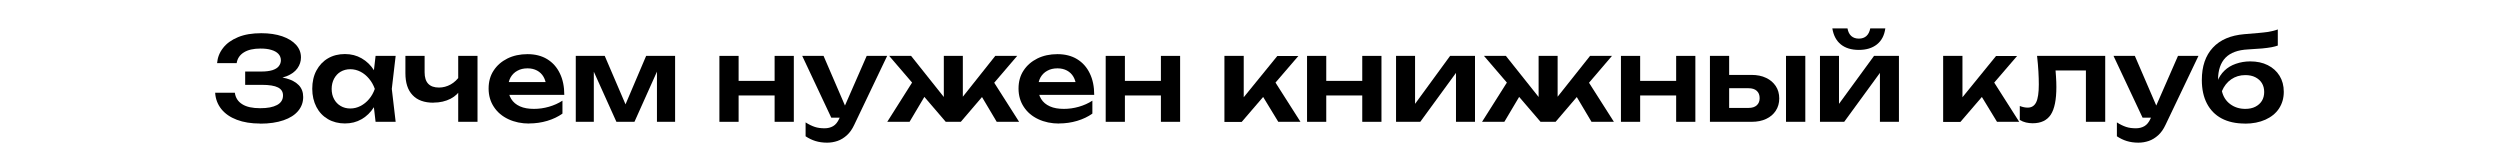 <?xml version="1.0" encoding="UTF-8"?> <svg xmlns="http://www.w3.org/2000/svg" id="_Слой_1" data-name="Слой 1" viewBox="0 0 259 16"><path d="m26.96,12.8c-.93,0-1.74-.13-2.42-.39-.69-.26-1.22-.63-1.61-1.11-.38-.48-.6-1.04-.64-1.69h2.04c.07.52.33.92.77,1.19.44.28,1.06.41,1.85.41s1.33-.11,1.75-.33c.41-.22.62-.55.62-.99,0-.38-.17-.65-.52-.83-.35-.18-.91-.27-1.67-.27h-1.73v-1.38h1.69c.46,0,.83-.05,1.13-.14.3-.1.52-.23.66-.41.14-.18.22-.38.22-.61,0-.26-.09-.49-.26-.67-.17-.18-.42-.32-.73-.41-.32-.1-.69-.14-1.13-.14-.72,0-1.29.13-1.72.4s-.67.64-.74,1.11h-2.03c.05-.58.25-1.1.62-1.57.36-.47.88-.84,1.55-1.12.67-.28,1.48-.41,2.41-.41.83,0,1.55.11,2.17.32.61.21,1.09.51,1.43.88.34.38.51.81.51,1.31,0,.41-.12.78-.37,1.13-.24.34-.62.62-1.13.82-.51.2-1.16.3-1.96.29v-.23c.77-.04,1.43.02,1.97.17s.97.39,1.27.7c.3.32.45.72.45,1.22,0,.54-.17,1.02-.52,1.44-.35.42-.85.74-1.52.97s-1.47.35-2.41.35Z"></path><path d="m39.44,9.21c-.13.72-.36,1.35-.7,1.89-.34.54-.77.96-1.28,1.25-.52.3-1.09.44-1.73.44s-1.25-.15-1.76-.45c-.51-.3-.91-.72-1.19-1.26-.28-.54-.43-1.17-.43-1.88s.14-1.35.43-1.89.68-.96,1.19-1.26c.51-.3,1.1-.45,1.76-.45s1.22.15,1.73.44c.52.3.95.71,1.29,1.25.34.54.58,1.17.7,1.9Zm-5.08,0c0,.4.08.75.25,1.06.16.3.39.54.68.71.29.17.62.26,1,.26s.73-.09,1.06-.26c.33-.17.63-.41.88-.71.26-.3.46-.66.6-1.06-.14-.4-.34-.75-.6-1.06-.26-.31-.55-.55-.88-.72s-.69-.26-1.06-.26-.71.09-1,.26c-.29.17-.51.41-.68.72-.16.31-.25.66-.25,1.06Zm4.55,3.41l-.29-2.5.32-.91-.32-.9.29-2.52h2.08l-.4,3.42.4,3.41h-2.08Z"></path><path d="m44.91,10.64c-.95,0-1.68-.26-2.17-.79-.5-.52-.74-1.28-.74-2.27v-1.79h1.99v1.7c0,1.06.5,1.58,1.49,1.58.42,0,.83-.11,1.21-.32s.71-.53,1-.95l.12,1.33c-.25.47-.63.84-1.13,1.1-.51.26-1.09.4-1.76.4Zm2.56,1.98v-6.83h2v6.83h-2Z"></path><path d="m54.84,12.8c-.81,0-1.53-.15-2.17-.45-.64-.3-1.14-.72-1.5-1.27-.36-.54-.55-1.18-.55-1.9s.17-1.34.52-1.87c.35-.54.83-.95,1.43-1.25.61-.3,1.3-.45,2.08-.45s1.47.17,2.04.52c.57.35,1.01.84,1.31,1.47.31.63.46,1.38.46,2.23h-6.24v-1.33h5.16l-.78.48c-.03-.4-.13-.74-.29-1.02-.16-.28-.39-.5-.67-.65-.28-.15-.61-.23-.98-.23-.41,0-.76.08-1.06.25-.3.16-.53.39-.7.68-.16.29-.25.63-.25,1.03,0,.47.1.88.31,1.21.21.34.51.59.91.77.4.18.88.26,1.45.26.51,0,1.03-.07,1.55-.22.52-.15.99-.36,1.4-.63v1.34c-.45.32-.97.57-1.57.75-.6.18-1.23.27-1.89.27Z"></path><path d="m59.65,12.62v-6.83h3l2.48,5.78h-.65l2.46-5.78h3v6.83h-1.88v-6.11h.41l-2.74,6.11h-1.87l-2.74-6.08h.4s0,6.08,0,6.08h-1.87Z"></path><path d="m74.53,5.79h1.99v6.83h-1.99v-6.83Zm1.14,2.59h5.36v1.51h-5.36v-1.51Zm4.58-2.59h1.99v6.83h-1.99v-6.83Z"></path><path d="m86.12,12.19l-3.01-6.4h2.21l2.76,6.4h-1.96Zm-.43,2.59c-.45,0-.85-.06-1.21-.17-.36-.11-.7-.28-1.02-.49v-1.44c.34.22.66.37.96.47.3.1.64.14,1.01.14.33,0,.62-.07.88-.22.26-.15.47-.41.64-.79l2.84-6.49h2.12l-3.41,7.14c-.21.45-.46.81-.76,1.08-.3.27-.62.47-.97.59s-.71.18-1.09.18Z"></path><path d="m91.92,12.62l2.84-4.49,1.46,1.14-1.99,3.35h-2.32Zm7.81-1.68l-.56-.19,3.94-4.96h2.27l-5.84,6.83h-1.56l-5.86-6.83h2.27l3.95,4.96-.56.19v-5.15h1.97v5.15Zm3.53,1.68l-1.99-3.35,1.45-1.14,2.86,4.49h-2.32Z"></path><path d="m109.74,12.8c-.81,0-1.53-.15-2.17-.45-.64-.3-1.14-.72-1.5-1.27-.36-.54-.55-1.18-.55-1.9s.17-1.34.52-1.87c.35-.54.83-.95,1.43-1.25.61-.3,1.3-.45,2.08-.45s1.47.17,2.04.52c.57.35,1.01.84,1.31,1.47.31.63.46,1.38.46,2.23h-6.24v-1.33h5.16l-.78.48c-.03-.4-.13-.74-.29-1.02-.16-.28-.39-.5-.67-.65-.28-.15-.61-.23-.98-.23-.41,0-.76.08-1.06.25-.3.16-.53.39-.7.68-.16.29-.25.63-.25,1.03,0,.47.1.88.31,1.21.21.34.51.59.91.77.4.18.88.26,1.45.26.51,0,1.03-.07,1.55-.22.52-.15.99-.36,1.4-.63v1.34c-.45.32-.97.57-1.57.75-.6.18-1.23.27-1.89.27Z"></path><path d="m114.55,5.79h1.99v6.83h-1.99v-6.83Zm1.14,2.59h5.36v1.51h-5.36v-1.51Zm4.58-2.59h1.99v6.83h-1.99v-6.83Z"></path><path d="m126.85,12.62v-6.83h2v5.21l-.59-.2,4.07-5h2.18l-5.87,6.83h-1.8Zm5.58,0l-2.04-3.35,1.48-1.14,2.86,4.49h-2.29Z"></path><path d="m135.41,5.79h1.99v6.83h-1.99v-6.83Zm1.14,2.59h5.36v1.51h-5.36v-1.51Zm4.58-2.59h1.99v6.83h-1.99v-6.83Z"></path><path d="m144.63,12.62v-6.83h1.97v5.77l-.49-.13,4.12-5.64h2.58v6.83h-1.97v-5.88l.49.14-4.19,5.74h-2.51Z"></path><path d="m153.54,12.62l2.84-4.49,1.46,1.14-1.99,3.35h-2.32Zm7.81-1.68l-.56-.19,3.94-4.96h2.27l-5.84,6.83h-1.56l-5.86-6.83h2.27l3.95,4.96-.56.19v-5.15h1.97v5.15Zm3.53,1.68l-1.99-3.35,1.45-1.14,2.86,4.49h-2.32Z"></path><path d="m167.93,5.79h1.99v6.83h-1.99v-6.83Zm1.14,2.59h5.36v1.51h-5.36v-1.51Zm4.58-2.59h1.99v6.83h-1.99v-6.83Z"></path><path d="m177.15,12.62v-6.83h1.99v6.31l-.65-.92h2.66c.37,0,.65-.09.85-.27.2-.18.3-.43.3-.74,0-.33-.1-.58-.3-.76-.2-.18-.48-.27-.85-.27h-2.65v-1.38h2.95c.58,0,1.09.1,1.52.31.43.2.76.49,1,.85.24.36.36.79.36,1.28s-.12.9-.36,1.27c-.24.37-.57.65-1,.85-.42.2-.92.3-1.5.3h-4.33Zm7.88-6.83h2v6.83h-2v-6.83Z"></path><path d="m188.55,12.62v-6.83h1.97v5.77l-.49-.13,4.12-5.64h2.58v6.83h-1.97v-5.88l.49.14-4.19,5.74h-2.51Zm4.03-7.45c-.78,0-1.4-.19-1.87-.57-.47-.38-.76-.93-.88-1.66h1.57c.06.34.19.61.39.79s.47.27.79.27.58-.09.78-.27c.2-.18.33-.44.4-.79h1.56c-.1.73-.39,1.28-.87,1.66s-1.1.57-1.87.57Z"></path><path d="m201.31,12.62v-6.83h2v5.21l-.59-.2,4.07-5h2.18l-5.87,6.83h-1.8Zm5.58,0l-2.04-3.35,1.48-1.14,2.86,4.49h-2.29Z"></path><path d="m211.04,5.79h7.06v6.83h-2v-6.23l.92.91h-4.98l.86-.74c.04.49.07.94.1,1.35.03.41.04.78.04,1.11,0,1.31-.19,2.26-.58,2.86-.39.59-1.01.89-1.88.89-.24,0-.47-.03-.69-.08-.22-.05-.43-.14-.64-.26v-1.45c.14.06.29.1.43.13.14.03.27.04.39.04.41,0,.7-.19.88-.56.18-.37.27-.99.27-1.84,0-.38-.01-.82-.04-1.32-.03-.5-.07-1.04-.14-1.63Z"></path><path d="m221.97,12.19l-3.01-6.4h2.21l2.76,6.4h-1.96Zm-.43,2.59c-.45,0-.85-.06-1.21-.17-.36-.11-.7-.28-1.02-.49v-1.44c.34.22.66.37.96.47.3.1.64.14,1.01.14.33,0,.62-.07.88-.22.26-.15.47-.41.64-.79l2.84-6.49h2.12l-3.41,7.14c-.21.45-.46.81-.76,1.08s-.62.47-.97.59c-.35.12-.71.18-1.09.18Z"></path><path d="m232.56,12.8c-.94,0-1.74-.18-2.4-.53s-1.17-.87-1.52-1.54c-.35-.67-.53-1.48-.53-2.44,0-1.42.38-2.53,1.14-3.35.76-.82,1.85-1.28,3.26-1.4.58-.05,1.05-.09,1.43-.12.38-.03.69-.07.93-.1.24-.04.45-.08.62-.12s.33-.09.49-.15v1.67c-.17.06-.38.12-.64.17s-.59.09-.98.13c-.4.03-.88.06-1.46.1-1.05.05-1.83.34-2.34.86-.51.53-.77,1.29-.77,2.28v.32l-.07-.14c.16-.43.4-.8.73-1.12s.72-.55,1.18-.71c.46-.16.96-.25,1.49-.25.7,0,1.3.13,1.82.39.52.26.93.63,1.22,1.1s.44,1.02.44,1.66c0,.66-.17,1.24-.5,1.74s-.81.88-1.41,1.15c-.6.27-1.31.41-2.13.41Zm.05-1.52c.4,0,.75-.07,1.04-.22s.52-.35.68-.61c.16-.26.24-.57.24-.92s-.08-.66-.24-.92c-.16-.26-.39-.46-.68-.61s-.64-.22-1.04-.22c-.55,0-1.04.15-1.46.44-.42.29-.74.7-.96,1.22.13.56.41,1.01.85,1.34.44.33.96.5,1.58.5Z"></path></svg> 